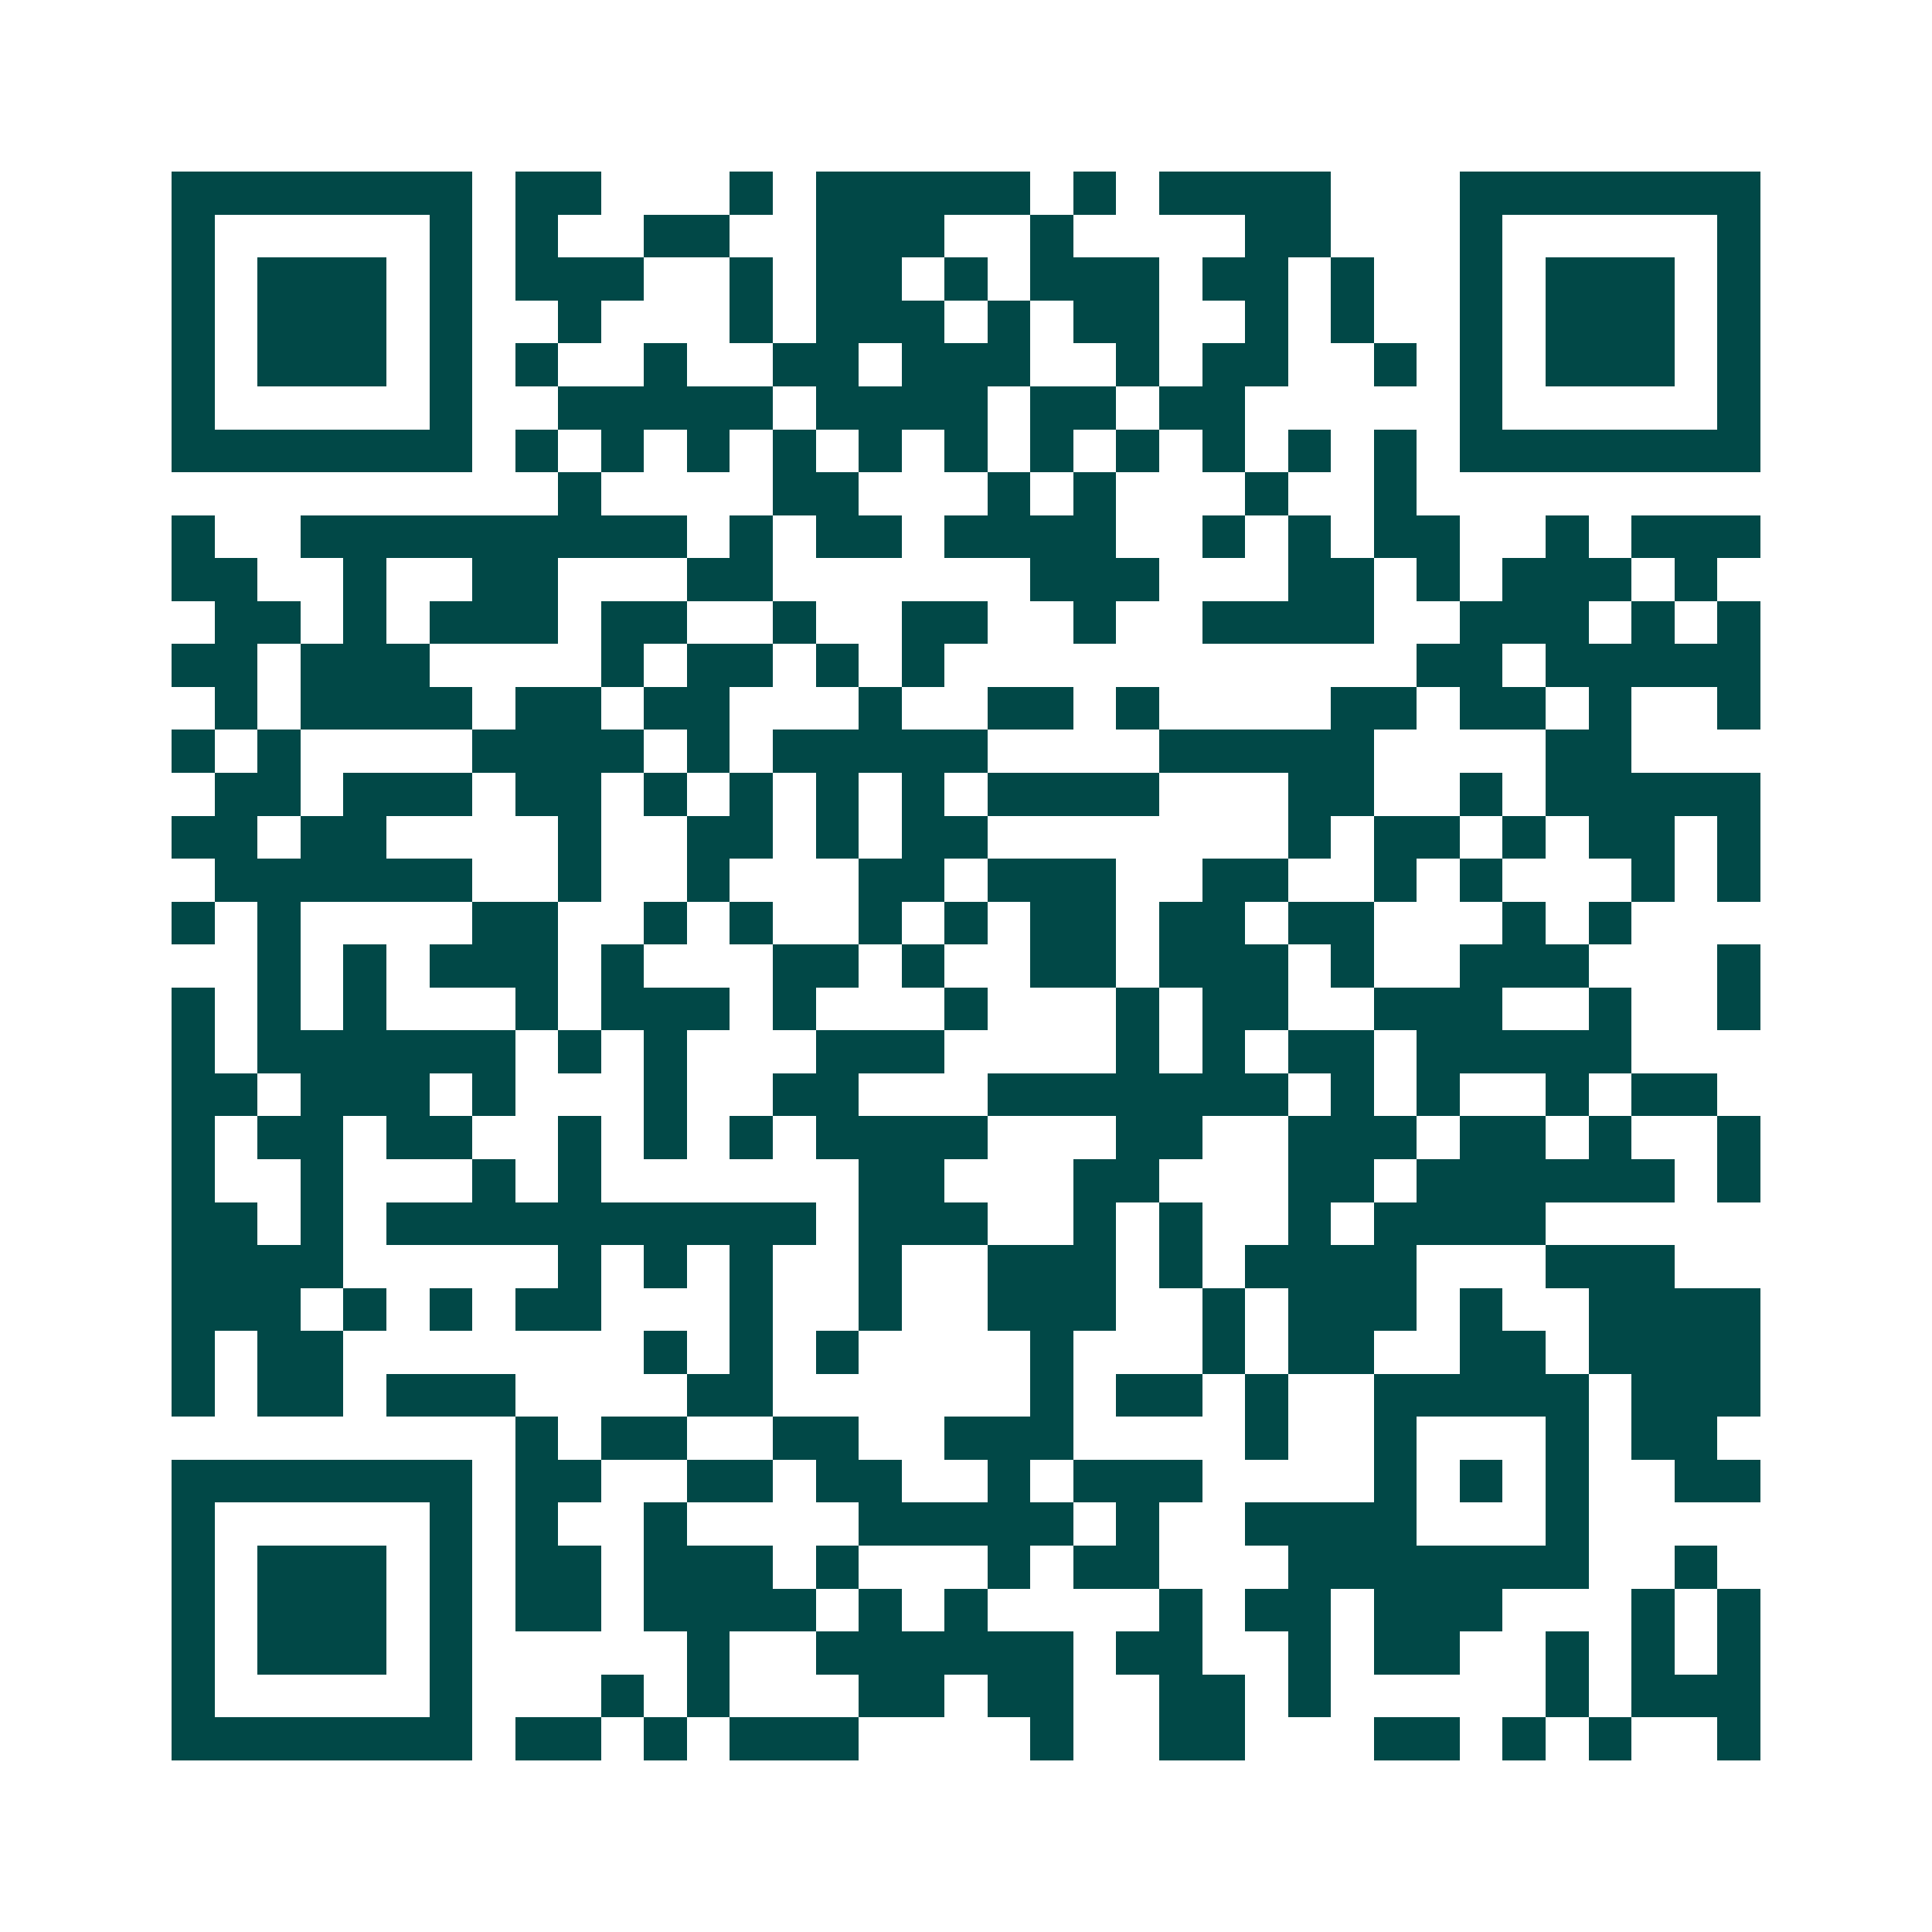 <svg xmlns="http://www.w3.org/2000/svg" width="200" height="200" viewBox="0 0 45 45" shape-rendering="crispEdges"><path fill="#ffffff" d="M0 0h45v45H0z"/><path stroke="#014847" d="M4 4.5h7m1 0h2m3 0h1m1 0h5m1 0h1m1 0h4m3 0h7M4 5.5h1m5 0h1m1 0h1m2 0h2m2 0h3m2 0h1m4 0h2m3 0h1m5 0h1M4 6.5h1m1 0h3m1 0h1m1 0h3m2 0h1m1 0h2m1 0h1m1 0h3m1 0h2m1 0h1m2 0h1m1 0h3m1 0h1M4 7.5h1m1 0h3m1 0h1m2 0h1m3 0h1m1 0h3m1 0h1m1 0h2m2 0h1m1 0h1m2 0h1m1 0h3m1 0h1M4 8.5h1m1 0h3m1 0h1m1 0h1m2 0h1m2 0h2m1 0h3m2 0h1m1 0h2m2 0h1m1 0h1m1 0h3m1 0h1M4 9.5h1m5 0h1m2 0h5m1 0h4m1 0h2m1 0h2m5 0h1m5 0h1M4 10.5h7m1 0h1m1 0h1m1 0h1m1 0h1m1 0h1m1 0h1m1 0h1m1 0h1m1 0h1m1 0h1m1 0h1m1 0h7M13 11.5h1m4 0h2m3 0h1m1 0h1m3 0h1m2 0h1M4 12.5h1m2 0h9m1 0h1m1 0h2m1 0h4m2 0h1m1 0h1m1 0h2m2 0h1m1 0h3M4 13.5h2m2 0h1m2 0h2m3 0h2m6 0h3m3 0h2m1 0h1m1 0h3m1 0h1M5 14.5h2m1 0h1m1 0h3m1 0h2m2 0h1m2 0h2m2 0h1m2 0h4m2 0h3m1 0h1m1 0h1M4 15.5h2m1 0h3m4 0h1m1 0h2m1 0h1m1 0h1m11 0h2m1 0h5M5 16.5h1m1 0h4m1 0h2m1 0h2m3 0h1m2 0h2m1 0h1m4 0h2m1 0h2m1 0h1m2 0h1M4 17.5h1m1 0h1m4 0h4m1 0h1m1 0h5m4 0h5m4 0h2M5 18.5h2m1 0h3m1 0h2m1 0h1m1 0h1m1 0h1m1 0h1m1 0h4m3 0h2m2 0h1m1 0h5M4 19.5h2m1 0h2m4 0h1m2 0h2m1 0h1m1 0h2m7 0h1m1 0h2m1 0h1m1 0h2m1 0h1M5 20.5h6m2 0h1m2 0h1m3 0h2m1 0h3m2 0h2m2 0h1m1 0h1m3 0h1m1 0h1M4 21.5h1m1 0h1m4 0h2m2 0h1m1 0h1m2 0h1m1 0h1m1 0h2m1 0h2m1 0h2m3 0h1m1 0h1M6 22.5h1m1 0h1m1 0h3m1 0h1m3 0h2m1 0h1m2 0h2m1 0h3m1 0h1m2 0h3m3 0h1M4 23.5h1m1 0h1m1 0h1m3 0h1m1 0h3m1 0h1m3 0h1m3 0h1m1 0h2m2 0h3m2 0h1m2 0h1M4 24.5h1m1 0h6m1 0h1m1 0h1m3 0h3m4 0h1m1 0h1m1 0h2m1 0h5M4 25.5h2m1 0h3m1 0h1m3 0h1m2 0h2m3 0h7m1 0h1m1 0h1m2 0h1m1 0h2M4 26.5h1m1 0h2m1 0h2m2 0h1m1 0h1m1 0h1m1 0h4m3 0h2m2 0h3m1 0h2m1 0h1m2 0h1M4 27.5h1m2 0h1m3 0h1m1 0h1m6 0h2m3 0h2m3 0h2m1 0h6m1 0h1M4 28.5h2m1 0h1m1 0h10m1 0h3m2 0h1m1 0h1m2 0h1m1 0h4M4 29.5h4m5 0h1m1 0h1m1 0h1m2 0h1m2 0h3m1 0h1m1 0h4m3 0h3M4 30.5h3m1 0h1m1 0h1m1 0h2m3 0h1m2 0h1m2 0h3m2 0h1m1 0h3m1 0h1m2 0h4M4 31.5h1m1 0h2m7 0h1m1 0h1m1 0h1m4 0h1m3 0h1m1 0h2m2 0h2m1 0h4M4 32.5h1m1 0h2m1 0h3m4 0h2m6 0h1m1 0h2m1 0h1m2 0h5m1 0h3M12 33.5h1m1 0h2m2 0h2m2 0h3m4 0h1m2 0h1m3 0h1m1 0h2M4 34.5h7m1 0h2m2 0h2m1 0h2m2 0h1m1 0h3m4 0h1m1 0h1m1 0h1m2 0h2M4 35.5h1m5 0h1m1 0h1m2 0h1m4 0h5m1 0h1m2 0h4m3 0h1M4 36.5h1m1 0h3m1 0h1m1 0h2m1 0h3m1 0h1m3 0h1m1 0h2m3 0h7m2 0h1M4 37.5h1m1 0h3m1 0h1m1 0h2m1 0h4m1 0h1m1 0h1m4 0h1m1 0h2m1 0h3m3 0h1m1 0h1M4 38.5h1m1 0h3m1 0h1m5 0h1m2 0h6m1 0h2m2 0h1m1 0h2m2 0h1m1 0h1m1 0h1M4 39.5h1m5 0h1m3 0h1m1 0h1m3 0h2m1 0h2m2 0h2m1 0h1m5 0h1m1 0h3M4 40.5h7m1 0h2m1 0h1m1 0h3m4 0h1m2 0h2m3 0h2m1 0h1m1 0h1m2 0h1"/></svg>
